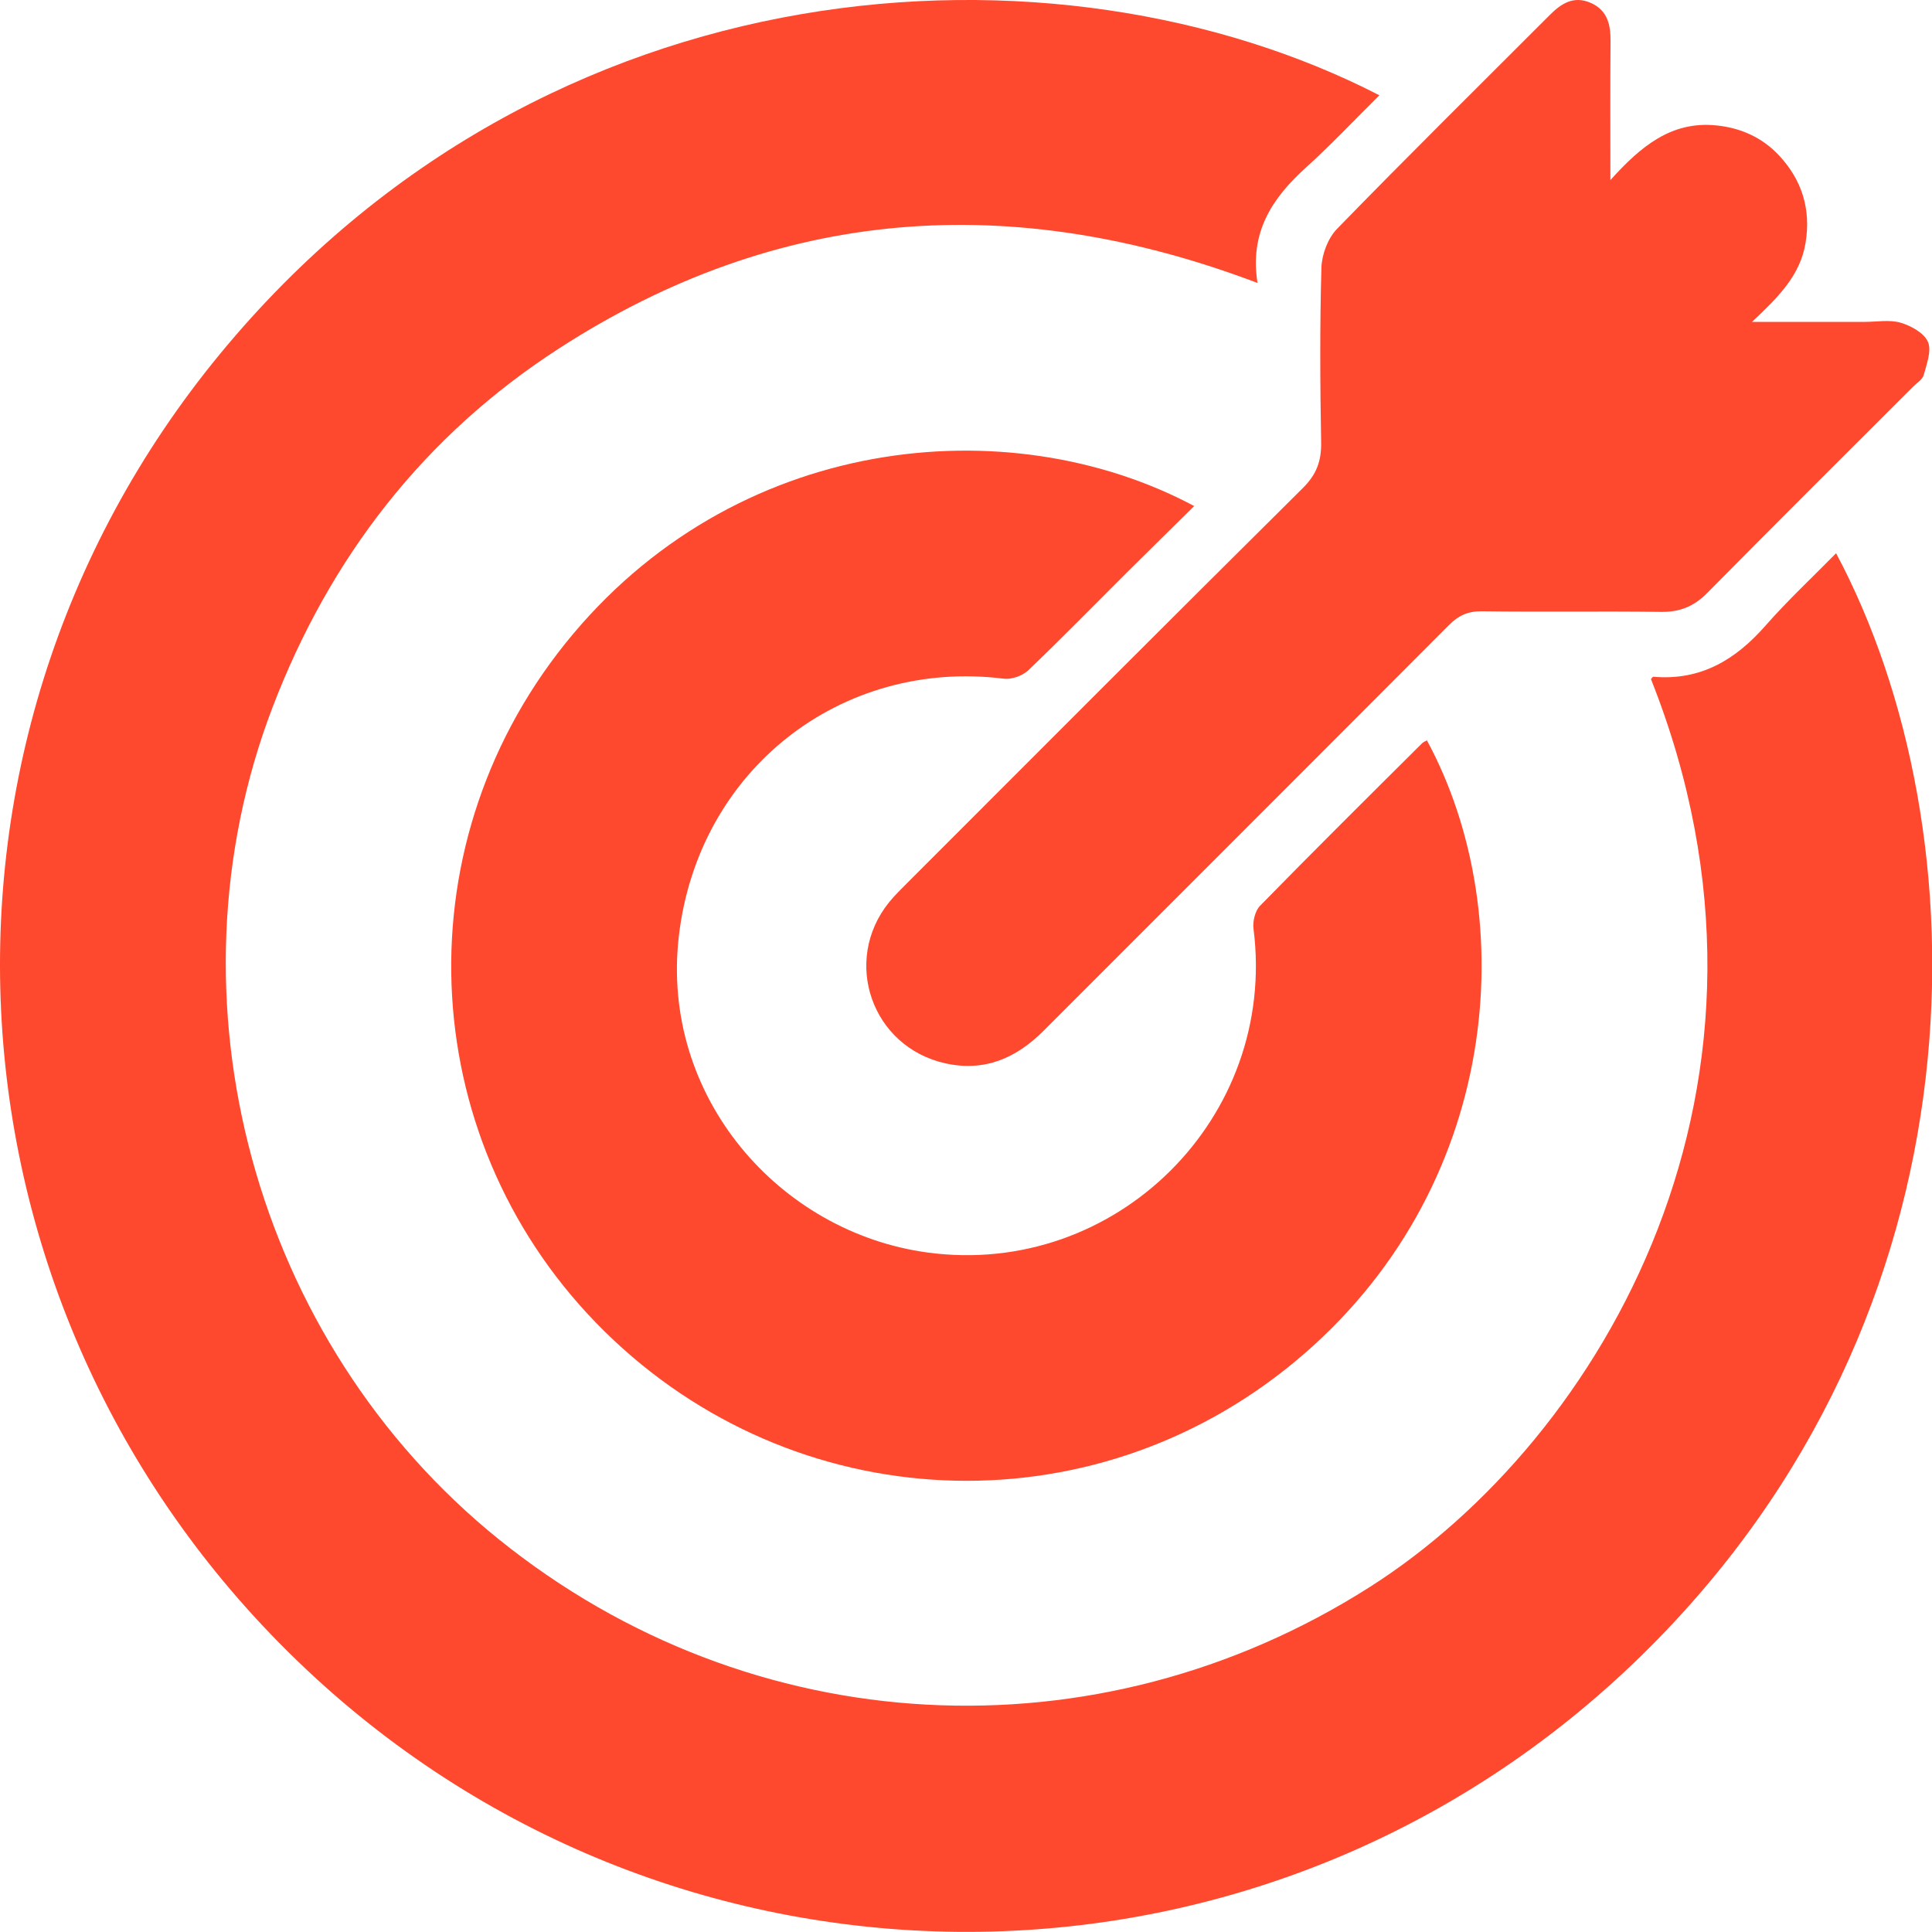 <svg width="28" height="28" viewBox="0 0 28 28" fill="none" xmlns="http://www.w3.org/2000/svg">
<rect x="0" y="0" width="28" height="28" fill="#333333" stroke="none"/>
<g clip-path="url(#clip0_356_117)">
<rect width="28.003" height="28" fill="white"/>
<path d="M19.991 1.381C19.633 1.735 19.294 2.096 18.927 2.428C18.44 2.868 18.107 3.364 18.225 4.101C14.666 2.752 11.281 2.993 8.097 5.053C6.146 6.315 4.783 8.076 3.951 10.248C2.332 14.48 3.681 19.446 7.228 22.308C10.892 25.262 15.898 25.514 19.846 23.004C23.228 20.855 26.25 15.69 23.927 9.842C23.938 9.831 23.951 9.807 23.963 9.808C24.646 9.867 25.153 9.563 25.588 9.066C25.908 8.702 26.264 8.37 26.61 8.018C28.747 12.025 28.868 19.02 23.794 23.989C18.417 29.254 9.989 29.308 4.554 24.301C-0.945 19.236 -1.542 10.875 3.189 5.129C7.911 -0.604 15.328 -1.019 19.991 1.381Z" fill="#FE492E"/>
<path d="M17.307 7.334C16.976 7.662 16.651 7.98 16.328 8.301C15.853 8.774 15.385 9.254 14.9 9.717C14.817 9.795 14.66 9.85 14.547 9.836C12.196 9.543 10.123 11.15 9.839 13.561C9.565 15.89 11.293 17.864 13.447 18.153C16.171 18.519 18.515 16.198 18.167 13.462C18.153 13.355 18.189 13.202 18.261 13.128C19.035 12.336 19.822 11.556 20.607 10.775C20.626 10.755 20.655 10.745 20.68 10.73C22.062 13.284 21.765 17.252 18.762 19.738C15.791 22.198 11.51 22 8.763 19.297C6.04 16.617 5.781 12.337 8.19 9.329C10.626 6.288 14.614 5.897 17.307 7.334Z" fill="#FE492E"/>
<path d="M23.339 2.61C23.784 2.115 24.223 1.758 24.859 1.816C25.219 1.849 25.538 1.989 25.786 2.256C26.116 2.611 26.247 3.032 26.168 3.517C26.092 3.988 25.777 4.303 25.391 4.665C25.987 4.665 26.505 4.665 27.024 4.665C27.199 4.665 27.384 4.63 27.546 4.677C27.697 4.722 27.885 4.826 27.941 4.954C27.997 5.082 27.923 5.276 27.88 5.435C27.862 5.501 27.78 5.55 27.725 5.605C26.729 6.601 25.729 7.594 24.74 8.596C24.547 8.791 24.342 8.872 24.069 8.868C23.205 8.856 22.34 8.871 21.475 8.859C21.273 8.857 21.136 8.921 20.995 9.063C19.041 11.024 17.081 12.98 15.124 14.939C14.727 15.337 14.267 15.536 13.702 15.411C12.633 15.174 12.199 13.925 12.887 13.074C12.966 12.976 13.058 12.888 13.146 12.799C15.056 10.888 16.963 8.976 18.881 7.074C19.078 6.879 19.151 6.686 19.147 6.414C19.132 5.569 19.127 4.724 19.151 3.879C19.157 3.688 19.245 3.453 19.377 3.317C20.393 2.273 21.43 1.249 22.46 0.218C22.628 0.049 22.808 -0.066 23.055 0.042C23.297 0.15 23.343 0.357 23.341 0.596C23.336 1.236 23.339 1.877 23.339 2.61Z" fill="#FE492E"/>
</g>
<defs>
<clipPath id="clip0_356_117">
<rect width="28.003" height="28" fill="white"/>
</clipPath>
</defs>
</svg>
